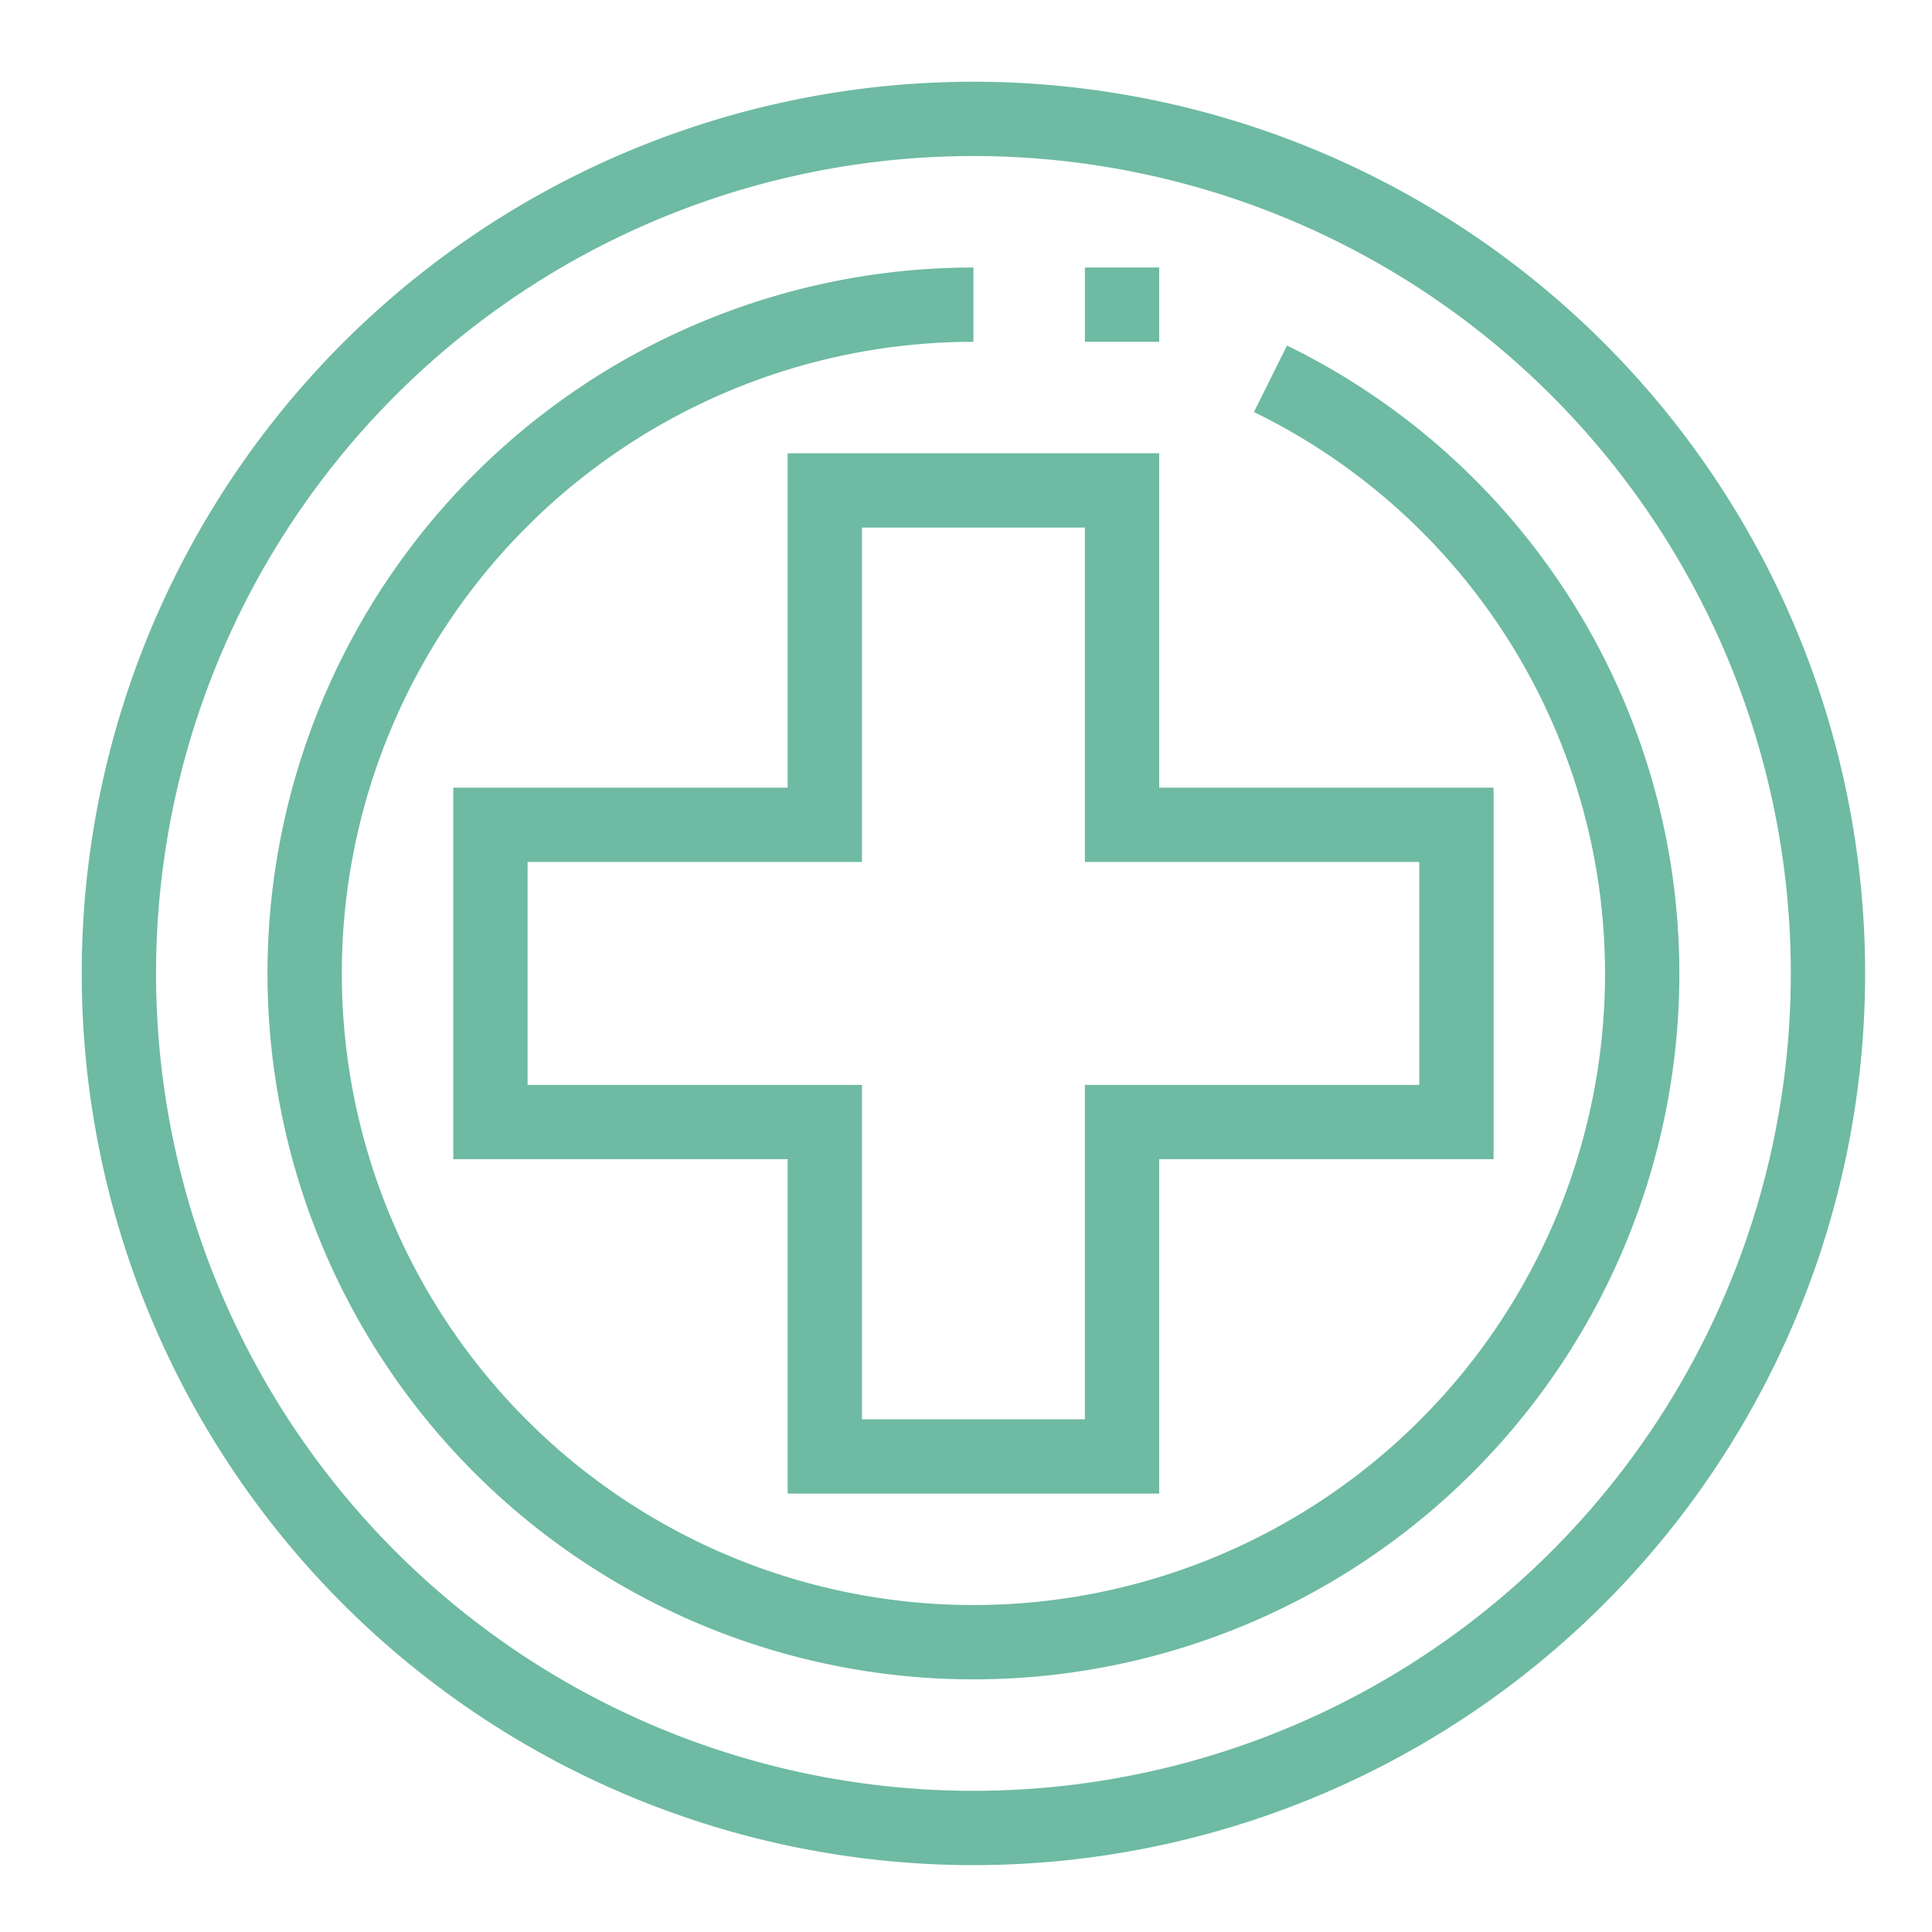 <?xml version="1.0" encoding="UTF-8"?> <svg xmlns="http://www.w3.org/2000/svg" id="レイヤー_1" data-name="レイヤー 1" viewBox="0 0 52 52"><defs><style>.cls-1{fill:#6ebaa3;}</style></defs><title>icon_hospital</title><path class="cls-1" d="M26.2,50.2a24,24,0,1,1,24-24A24,24,0,0,1,26.2,50.2Zm0-46a22,22,0,1,0,22,22A22,22,0,0,0,26.2,4.2Z"></path><path class="cls-1" d="M26.2,45.2a19,19,0,0,1,0-38v2a17,17,0,1,0,17,17,16.82,16.82,0,0,0-9.45-15.11l.89-1.79A18.81,18.81,0,0,1,45.2,26.2,19,19,0,0,1,26.2,45.2Z"></path><path class="cls-1" d="M31.2,40.2h-10v-9h-9v-10h9v-9h10v9h9v10h-9Zm-8-2h6v-9h9v-6h-9v-9h-6v9h-9v6h9Z"></path><rect class="cls-1" x="29.2" y="7.2" width="2" height="2"></rect></svg> 